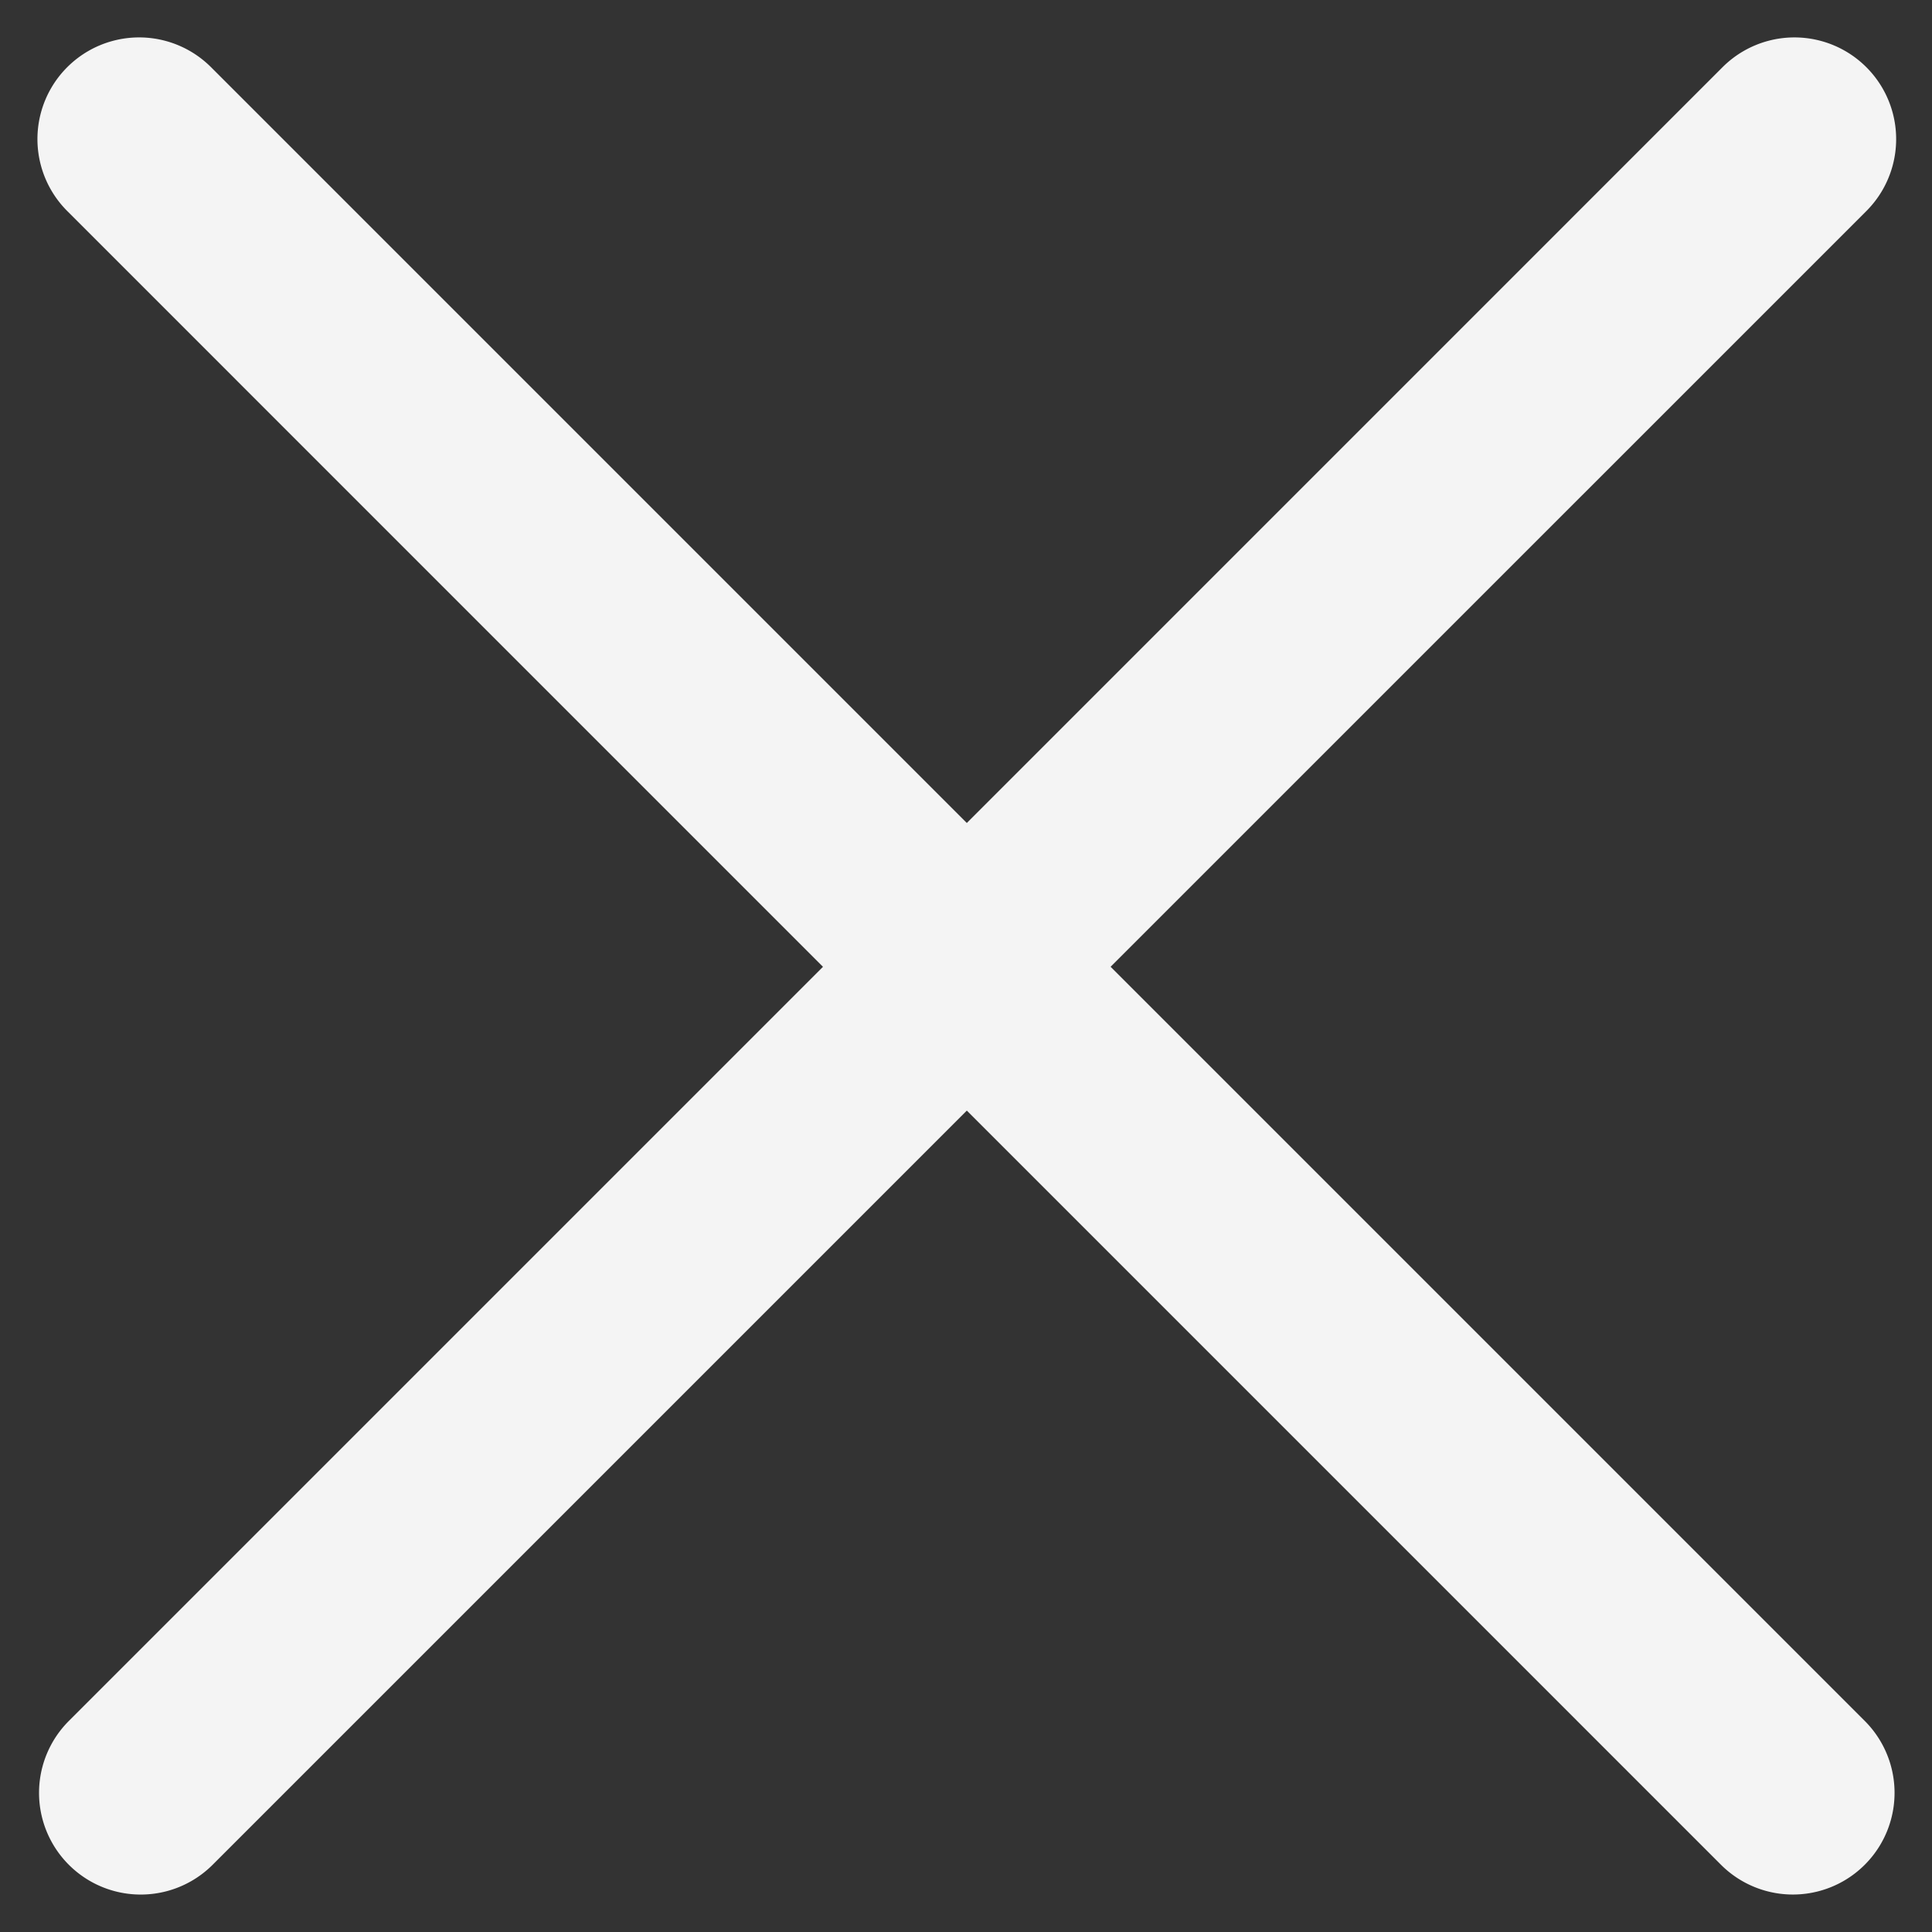 <svg xmlns="http://www.w3.org/2000/svg" width="38" height="38"><rect width="100%" height="100%" fill="#333333" stroke="none"/><path fill="#F4F4F4" fill-rule="evenodd" d="M36.709 4.151L21.844 19.015l14.834 14.834a2 2 0 01-2.829 2.828L19.016 21.844 4.182 36.678a2 2 0 11-2.828-2.829l14.833-14.833L1.322 4.15a2 2 0 112.829-2.828l14.865 14.865L33.88 1.322a2 2 0 012.829 2.829z"/></svg>